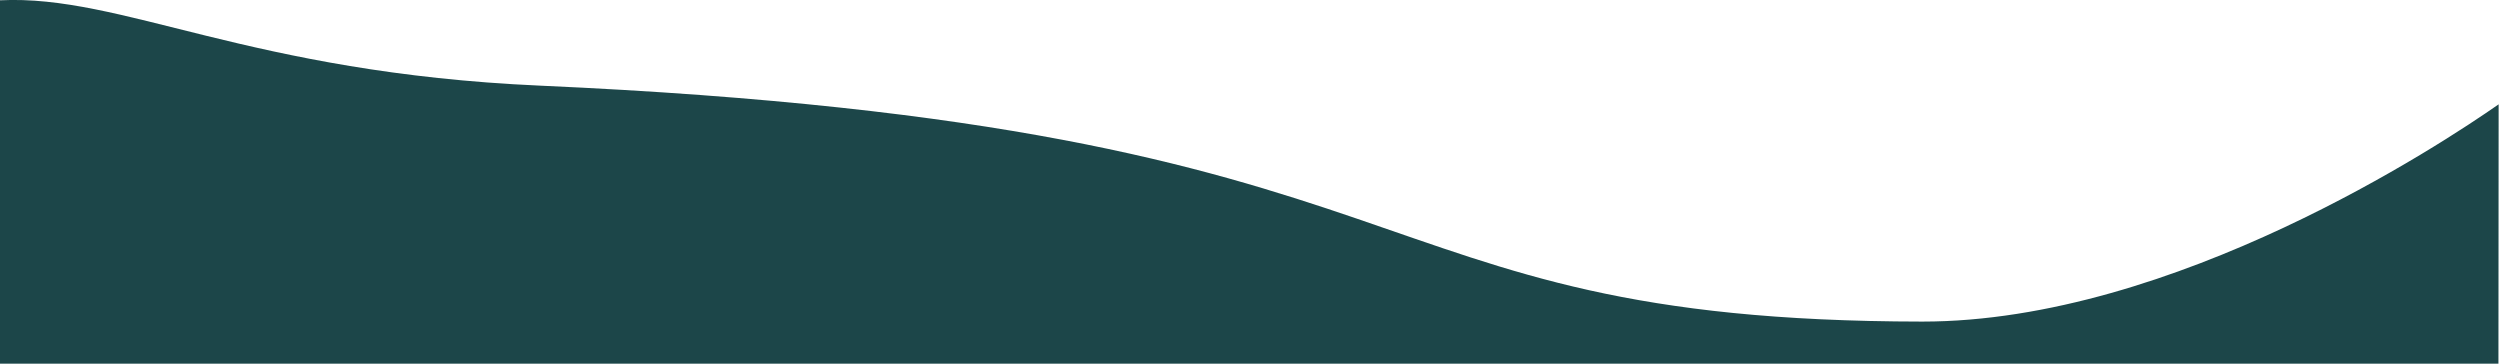 <?xml version="1.0" encoding="UTF-8"?>
<svg width="1100px" height="160px" viewBox="0 0 1100 160" version="1.1" xmlns="http://www.w3.org/2000/svg" xmlns:xlink="http://www.w3.org/1999/xlink">
    <!-- Generator: Sketch 46.2 (44496) - http://www.bohemiancoding.com/sketch -->
    <title>Calque_11</title>
    <desc>Created with Sketch.</desc>
    <defs></defs>
    <g id="Page-1" stroke="none" stroke-width="1" fill="none" fill-rule="evenodd">
        <g id="ECRAN-3-Copy" transform="translate(0, -540)" fill-rule="nonzero" fill="#1C4649">
            <g id="ECRAN_QUESTION_SKETCH" transform="translate(-1, 0)">
                <g id="Calque_11" transform="translate(0, 539)">
                    <g id="vallée_1_">
                        <g id="vallée_devant">
                            <g id="sol_2">
                                <path d="M846.8,142.5 C589.5,142.2 643.874,56.78 238.574,38.68 C110.274,32.98 54.848,-1.528 1,1.13 L0.9,175 L1100.3,175 L1100.4,46.9 C1075.6,64.2 957.5,142.5 846.8,142.5 Z" id="Shape"></path>
                            </g>
                        </g>
                    </g>
                </g>
            </g>
        </g>
    </g>
</svg>